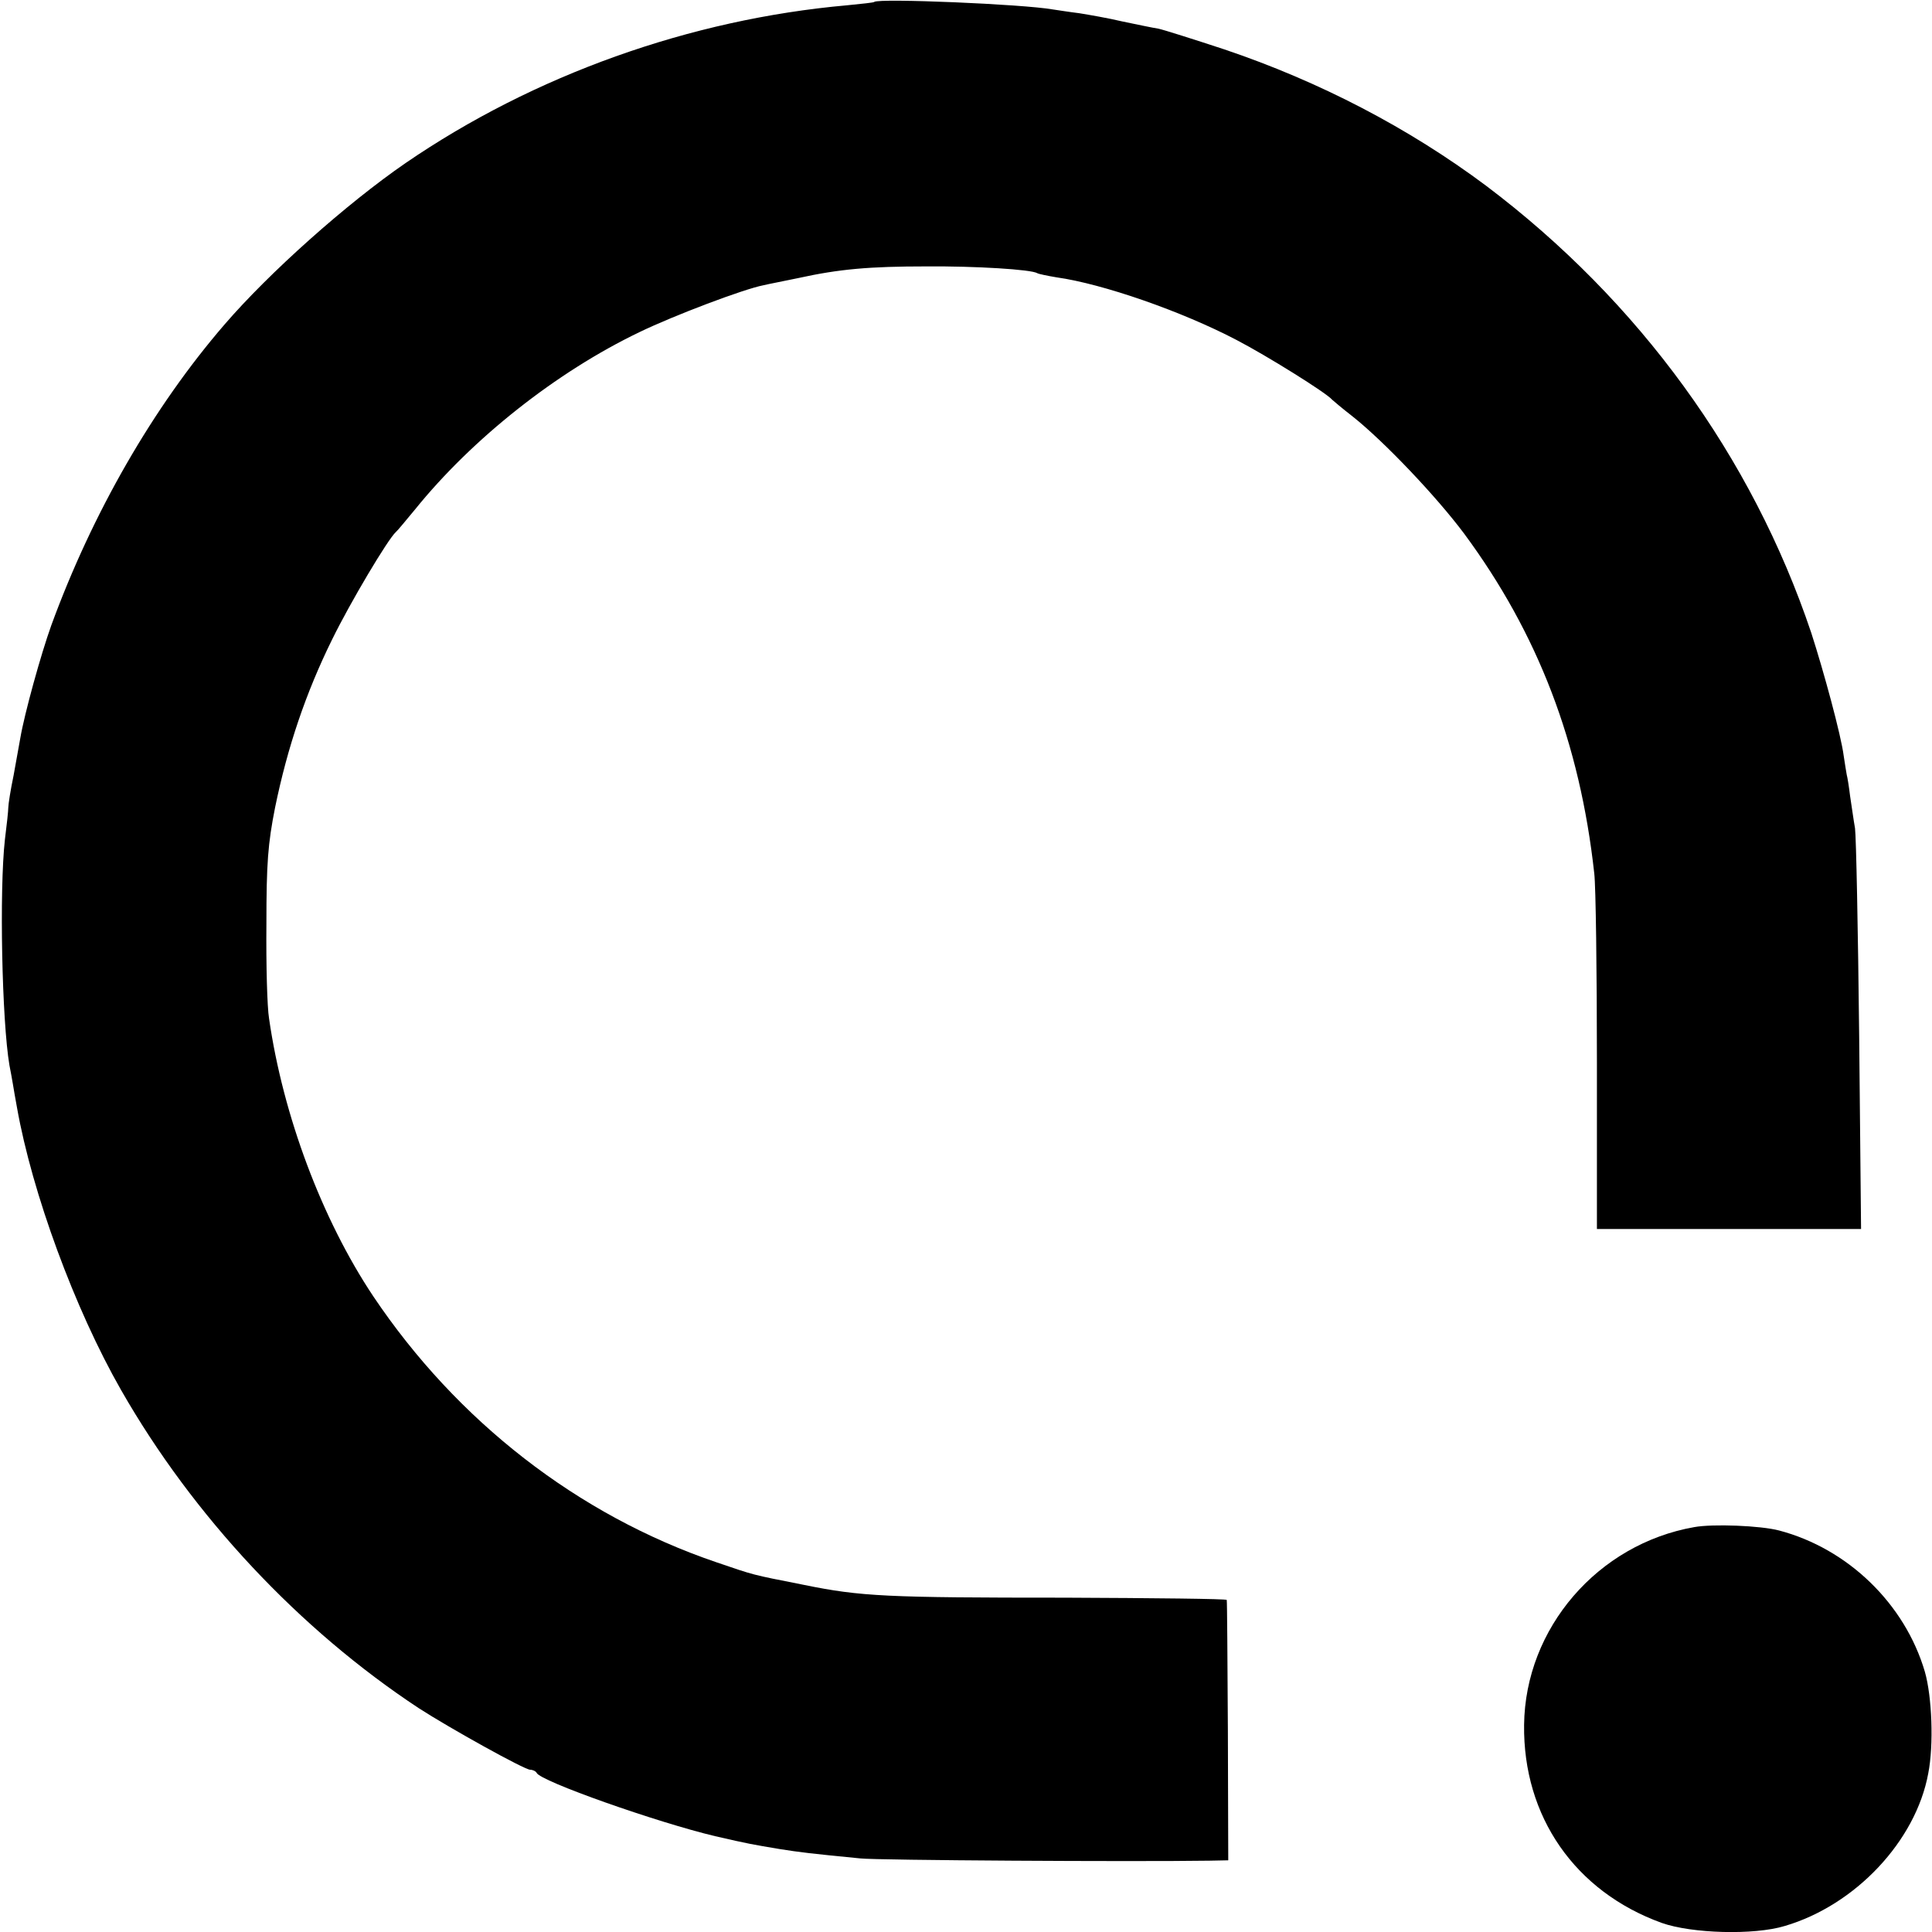 <?xml version="1.0" standalone="no"?>
<!DOCTYPE svg PUBLIC "-//W3C//DTD SVG 20010904//EN"
 "http://www.w3.org/TR/2001/REC-SVG-20010904/DTD/svg10.dtd">
<svg version="1.0" xmlns="http://www.w3.org/2000/svg"
 width="512pt" height="512pt" viewBox="0 0 512 512"
 preserveAspectRatio="xMidYMid meet">
<g transform="translate(0,512) scale(0.1,-0.1)"
fill="#000000" stroke="none">
<path d="M2317 5115 c-1 -2 -33 -5 -72 -9 -416 -37 -830 -185 -1170 -418 -157
-108 -362 -291 -480 -428 -189 -219 -350 -499 -459 -797 -28 -78 -71 -234 -82
-298 -3 -16 -11 -61 -18 -100 -8 -38 -14 -77 -14 -85 0 -8 -4 -46 -9 -85 -15
-134 -8 -480 12 -598 3 -15 7 -37 9 -49 2 -13 7 -41 11 -63 40 -226 153 -534
276 -749 191 -334 472 -634 789 -843 82 -53 280 -163 295 -163 7 0 15 -4 17
-8 8 -22 321 -132 473 -168 91 -21 99 -22 170 -34 57 -9 82 -12 215 -25 44 -5
722 -9 925 -6 l50 1 -1 343 c-1 188 -2 344 -3 347 0 3 -193 5 -428 6 -474 0
-541 3 -693 34 -142 28 -129 25 -232 60 -367 125 -687 374 -909 705 -136 204
-239 479 -276 736 -5 30 -8 142 -7 249 0 163 4 214 23 310 33 161 82 305 151
445 49 100 148 266 169 285 4 3 26 30 51 60 151 187 374 364 595 470 91 44
276 114 328 124 12 3 54 11 92 19 109 24 189 31 340 31 130 1 278 -8 294 -18
3 -2 27 -7 51 -11 122 -17 332 -90 477 -166 79 -41 238 -140 253 -158 3 -3 28
-24 55 -45 83 -66 221 -211 295 -310 196 -265 307 -555 345 -901 4 -33 7 -258
7 -501 l0 -441 350 0 350 0 -5 511 c-3 281 -8 529 -11 551 -4 22 -9 60 -13 85
-3 25 -7 50 -9 57 -1 6 -5 29 -8 50 -7 55 -53 224 -86 326 -157 467 -456 879
-862 1185 -205 153 -441 276 -693 361 -82 27 -161 52 -175 55 -14 2 -56 11
-95 19 -38 9 -90 18 -115 22 -25 3 -56 8 -70 10 -79 14 -460 30 -473 20z"/>
<path d="M4490 1073 c-256 -45 -448 -268 -451 -524 -3 -243 135 -442 365 -525
79 -28 244 -33 326 -8 187 55 347 225 380 404 15 76 10 204 -9 270 -53 180
-204 326 -386 374 -49 13 -176 18 -225 9z"/>
</g>
</svg>
